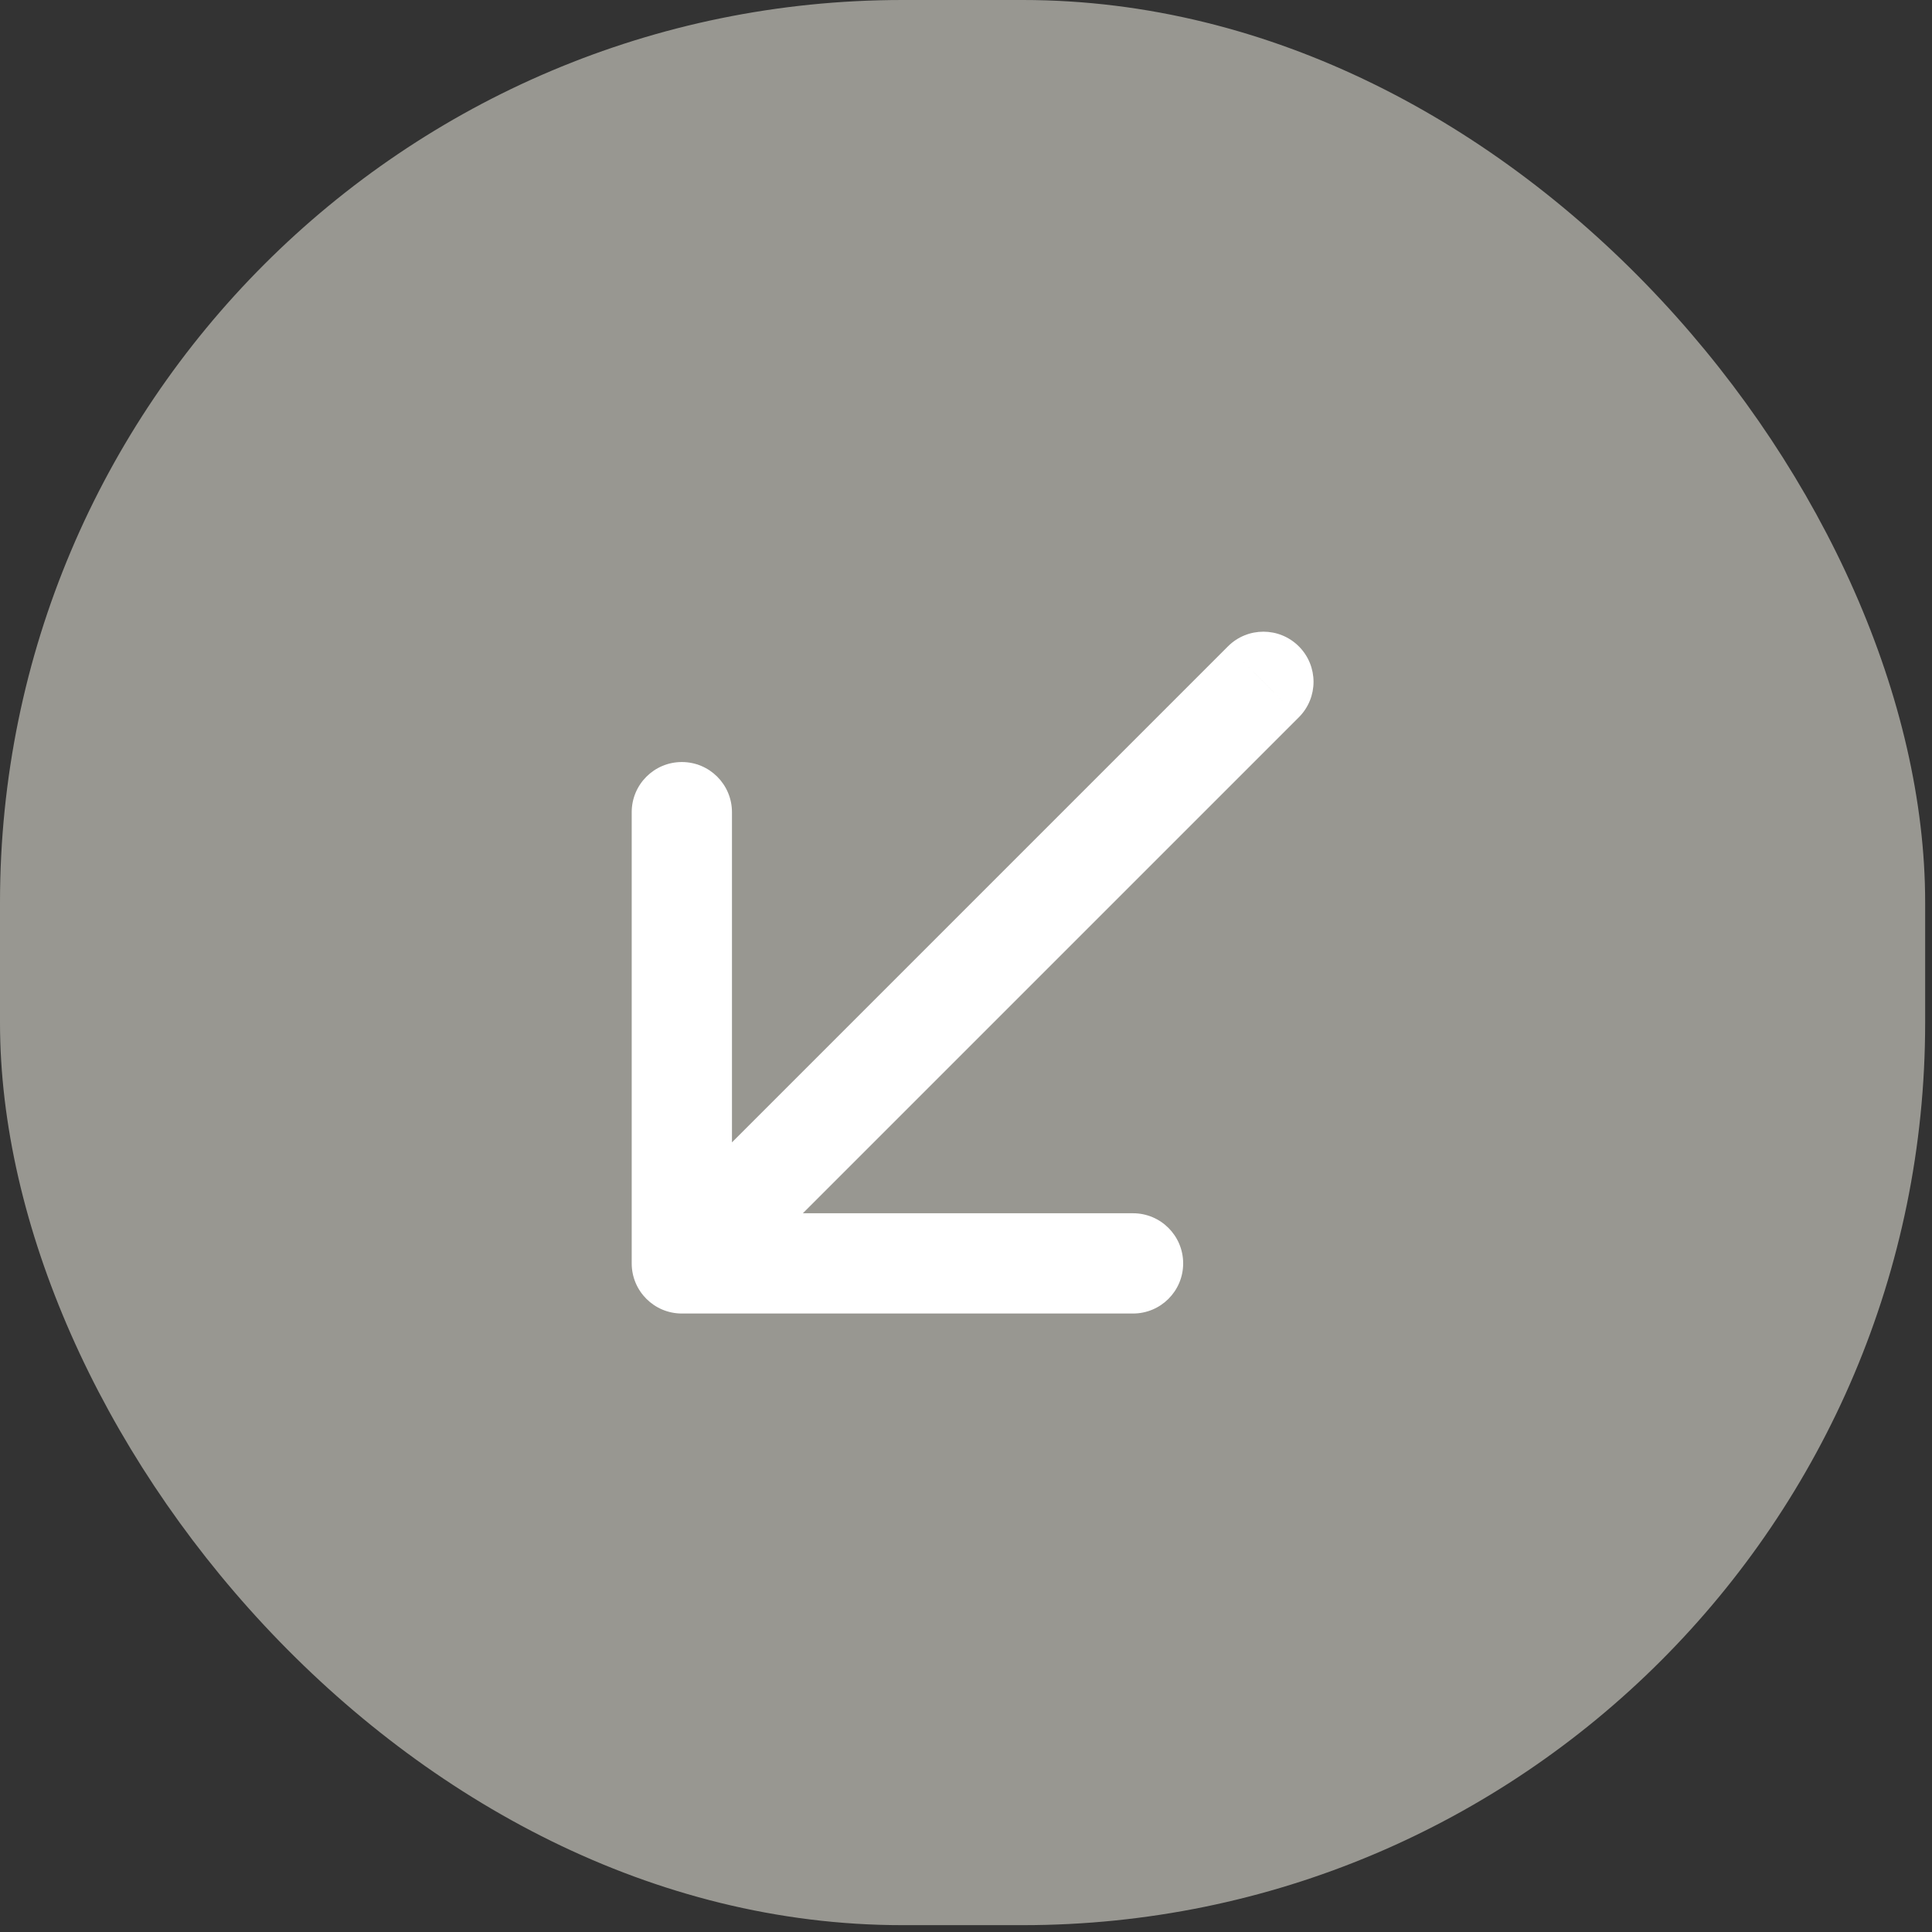 <?xml version="1.0" encoding="UTF-8"?> <svg xmlns="http://www.w3.org/2000/svg" width="96" height="96" viewBox="0 0 96 96" fill="none"><rect x="0" y="0" width="96" height="96" fill="#333333" stroke="none"/><rect x="95.66" y="95.66" width="95.66" height="95.66" rx="44.84" transform="rotate(-180 95.66 95.66)" fill="#989791"></rect><path d="M64.539 35.641C65.512 34.668 65.512 33.091 64.539 32.118C63.566 31.145 61.989 31.145 61.016 32.118L64.539 35.641ZM31.389 62.777C31.389 64.153 32.504 65.268 33.88 65.268L56.3 65.268C57.676 65.268 58.791 64.153 58.791 62.777C58.791 61.401 57.676 60.286 56.3 60.286L36.371 60.286L36.371 40.357C36.371 38.981 35.256 37.865 33.88 37.865C32.504 37.865 31.389 38.981 31.389 40.357L31.389 62.777ZM62.777 33.88L61.016 32.118L32.119 61.015L33.88 62.777L35.642 64.538L64.539 35.641L62.777 33.88Z" fill="white"></path></svg> 